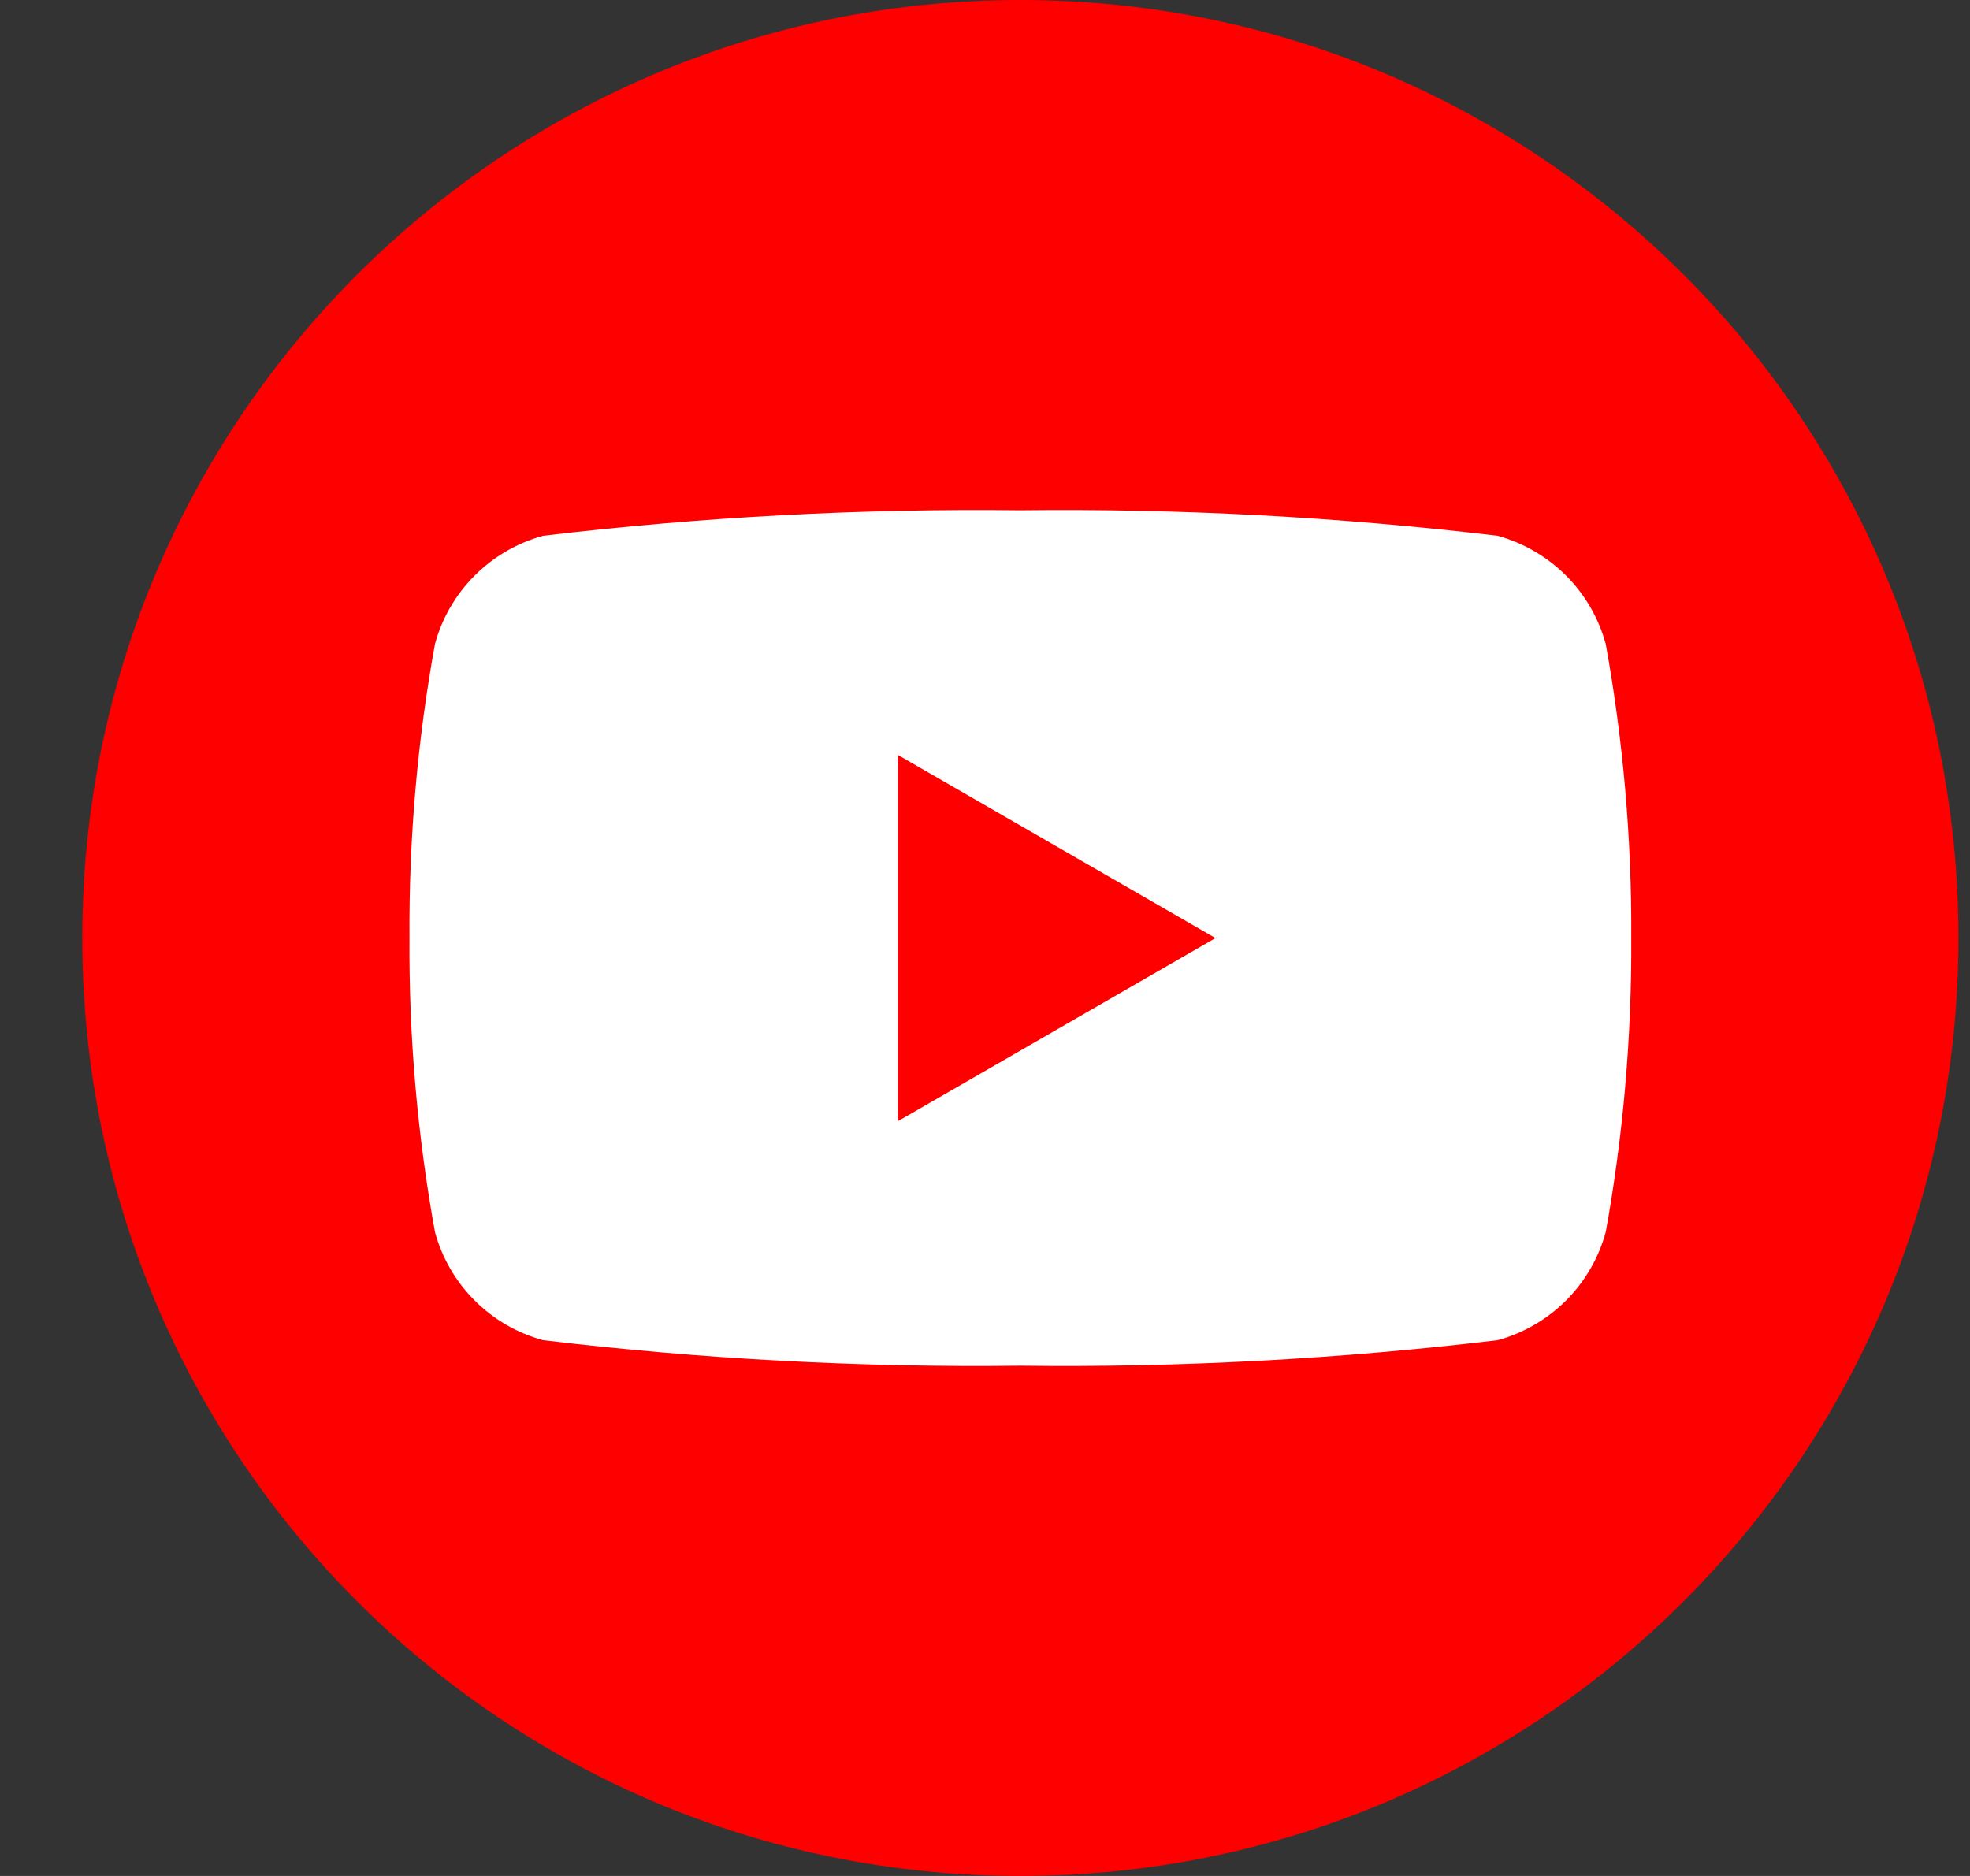 <svg width="21" height="20" viewBox="0 0 21 20" fill="none" xmlns="http://www.w3.org/2000/svg">
<rect x="0" y="0" width="21" height="20" fill="#333333" stroke="none"/>
<g id="design">
<path id="&#230;&#165;&#149;&#229;&#134;&#134;&#229;&#189;&#162;_15" d="M10.877 20C16.4 20 20.877 15.523 20.877 10C20.877 4.477 16.4 0 10.877 0C5.354 0 0.877 4.477 0.877 10C0.877 15.523 5.354 20 10.877 20Z" fill="#FF0000"/>
<path id="&#227;&#131;&#145;&#227;&#130;&#185;_773" d="M17.117 6.865C17.041 6.589 16.896 6.338 16.694 6.136C16.491 5.934 16.24 5.788 15.965 5.712C14.276 5.511 12.577 5.42 10.877 5.44C9.177 5.42 7.477 5.511 5.789 5.712C5.513 5.788 5.262 5.934 5.06 6.136C4.858 6.338 4.712 6.589 4.637 6.865C4.449 7.899 4.358 8.949 4.365 10C4.358 11.052 4.449 12.101 4.637 13.136C4.712 13.412 4.858 13.663 5.06 13.865C5.262 14.067 5.513 14.213 5.789 14.288C7.477 14.49 9.177 14.581 10.877 14.56C12.577 14.581 14.276 14.49 15.965 14.288C16.24 14.213 16.491 14.067 16.694 13.865C16.896 13.663 17.041 13.412 17.117 13.136C17.304 12.101 17.395 11.052 17.389 10C17.395 8.949 17.304 7.899 17.117 6.865ZM9.572 11.953V8.049L12.957 10.001L9.572 11.953Z" fill="white"/>
</g>
</svg>
